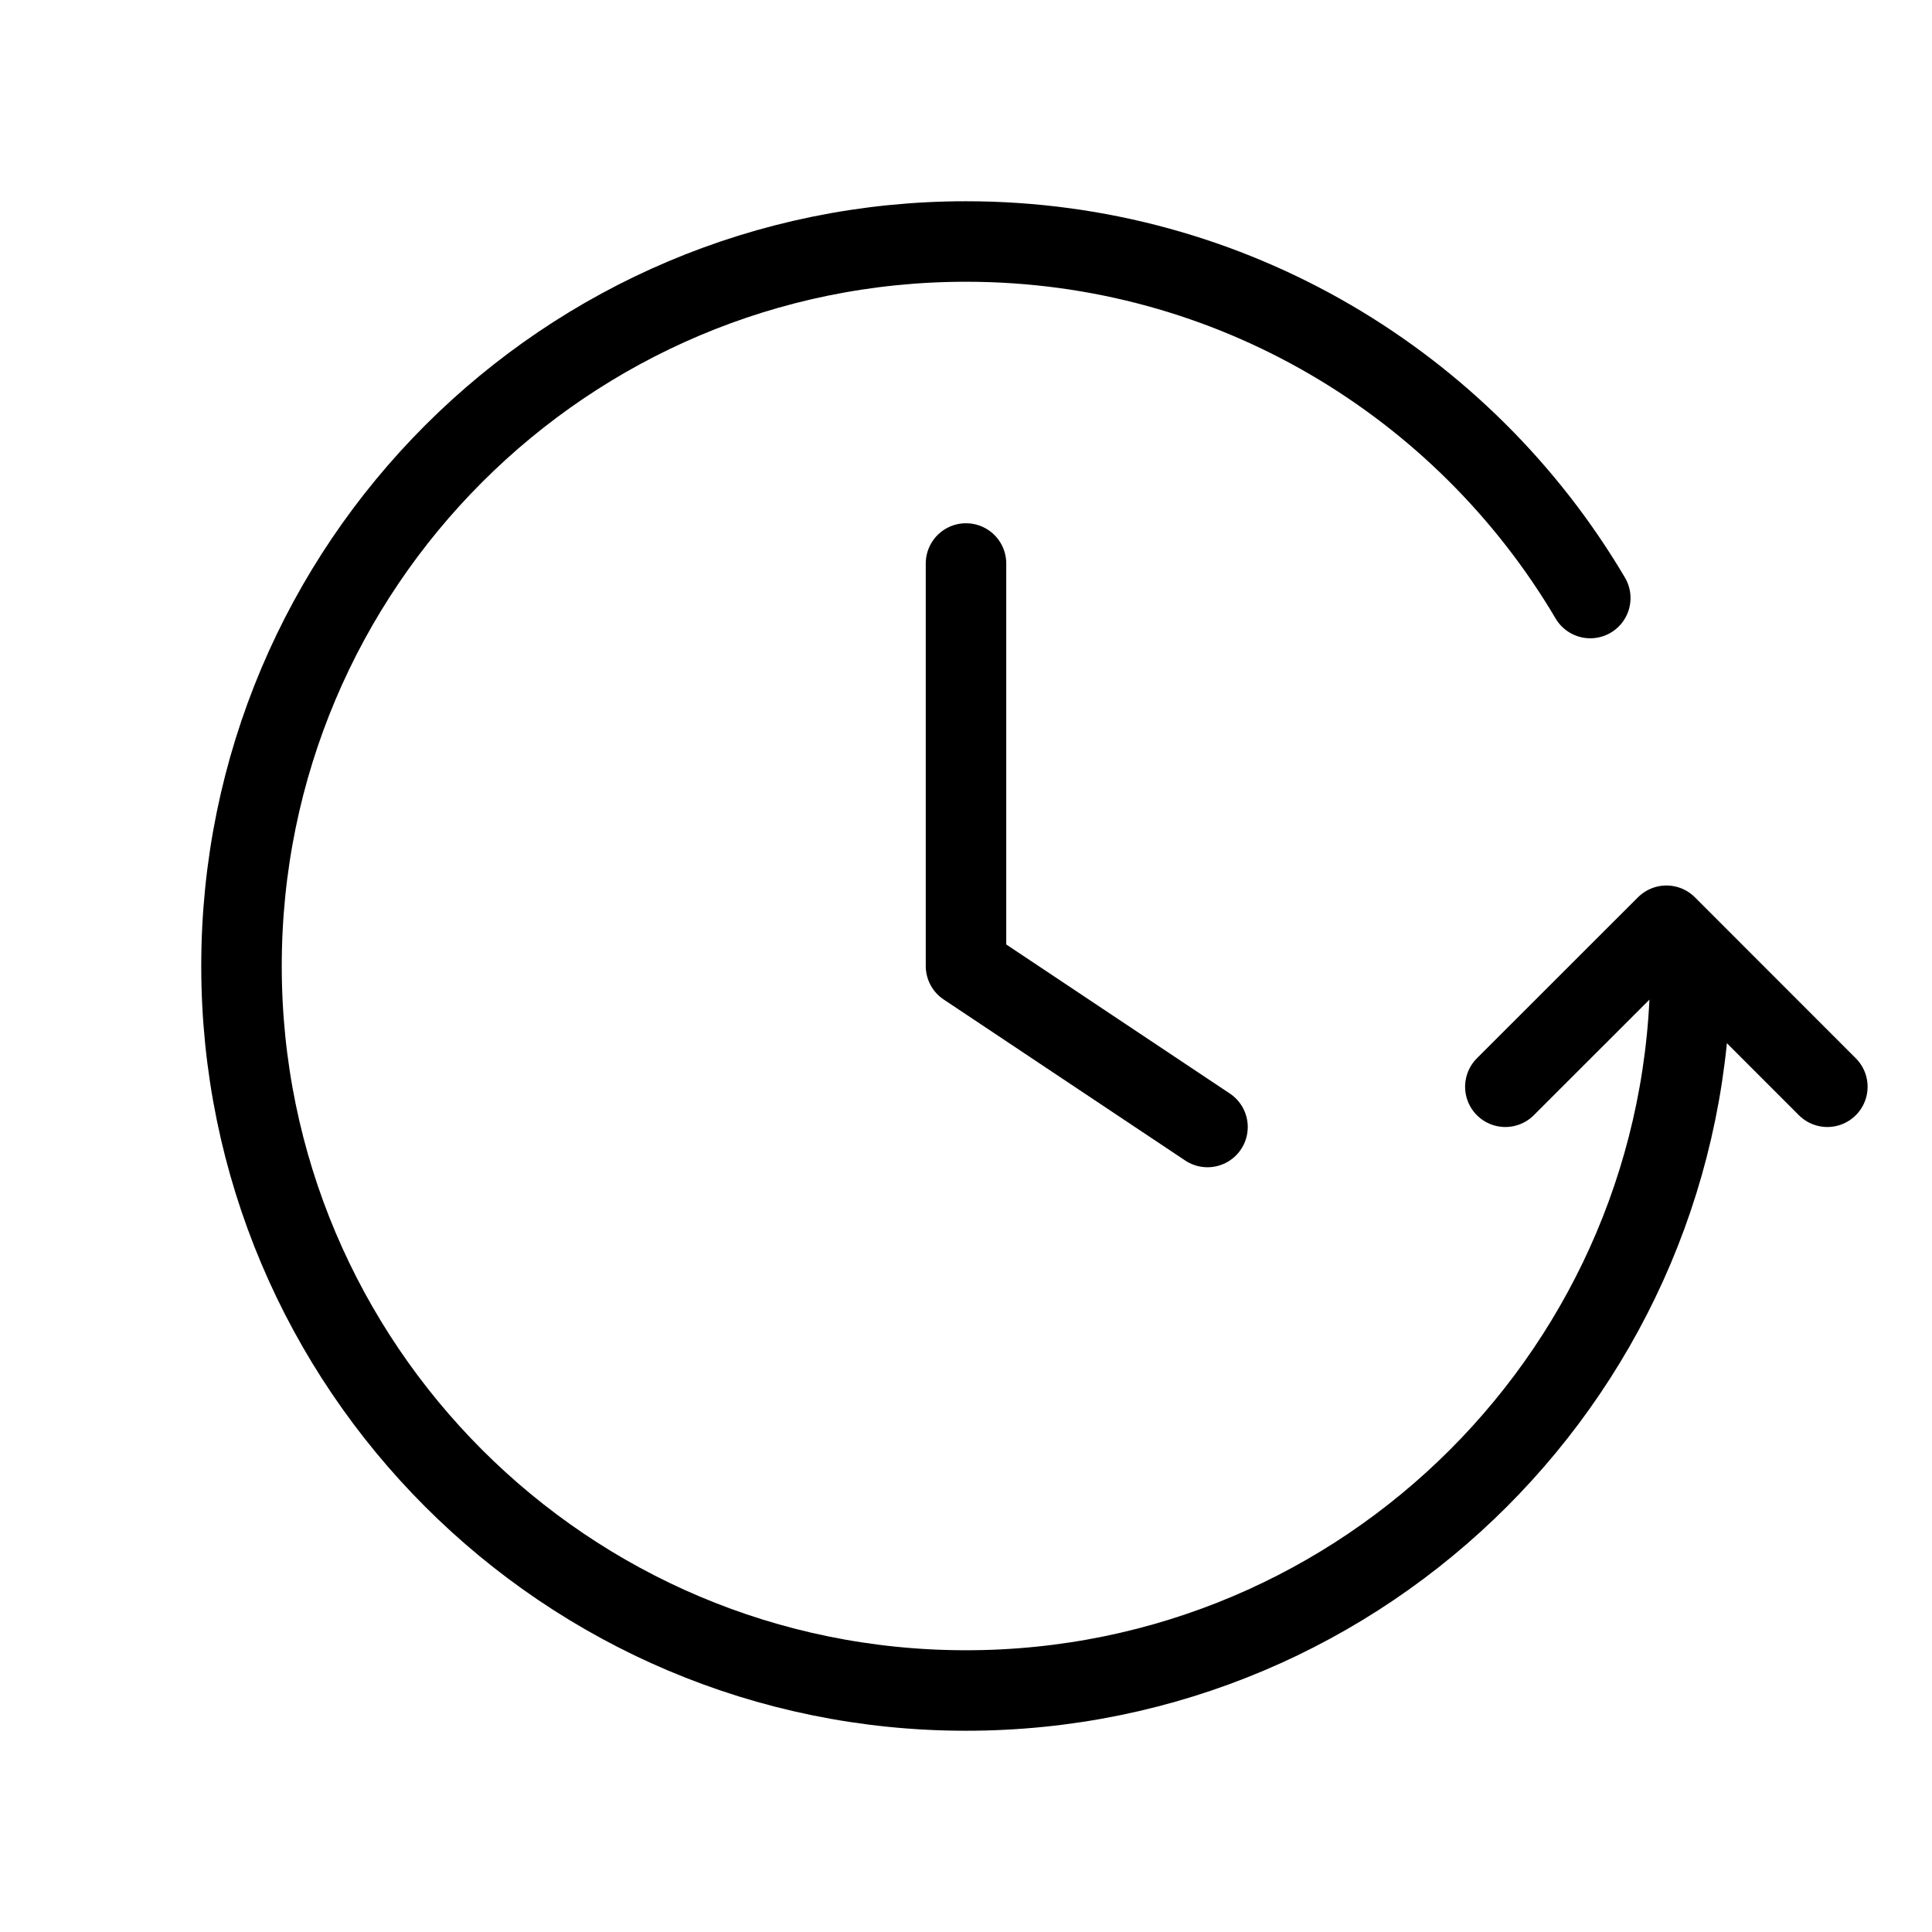 <svg width="24" height="24" viewBox="0 0 24 24" fill="none" xmlns="http://www.w3.org/2000/svg"><path d="M22.7 13.5L20.701 11.5L18.7 13.5M21 12C21 16.971 16.971 21 12 21C7.029 21 3 16.971 3 12C3 7.029 7.029 3 12 3C15.302 3 18.189 4.778 19.755 7.429M12 7V12L15 14" stroke="black" stroke-linecap="round" stroke-linejoin="round"/></svg>